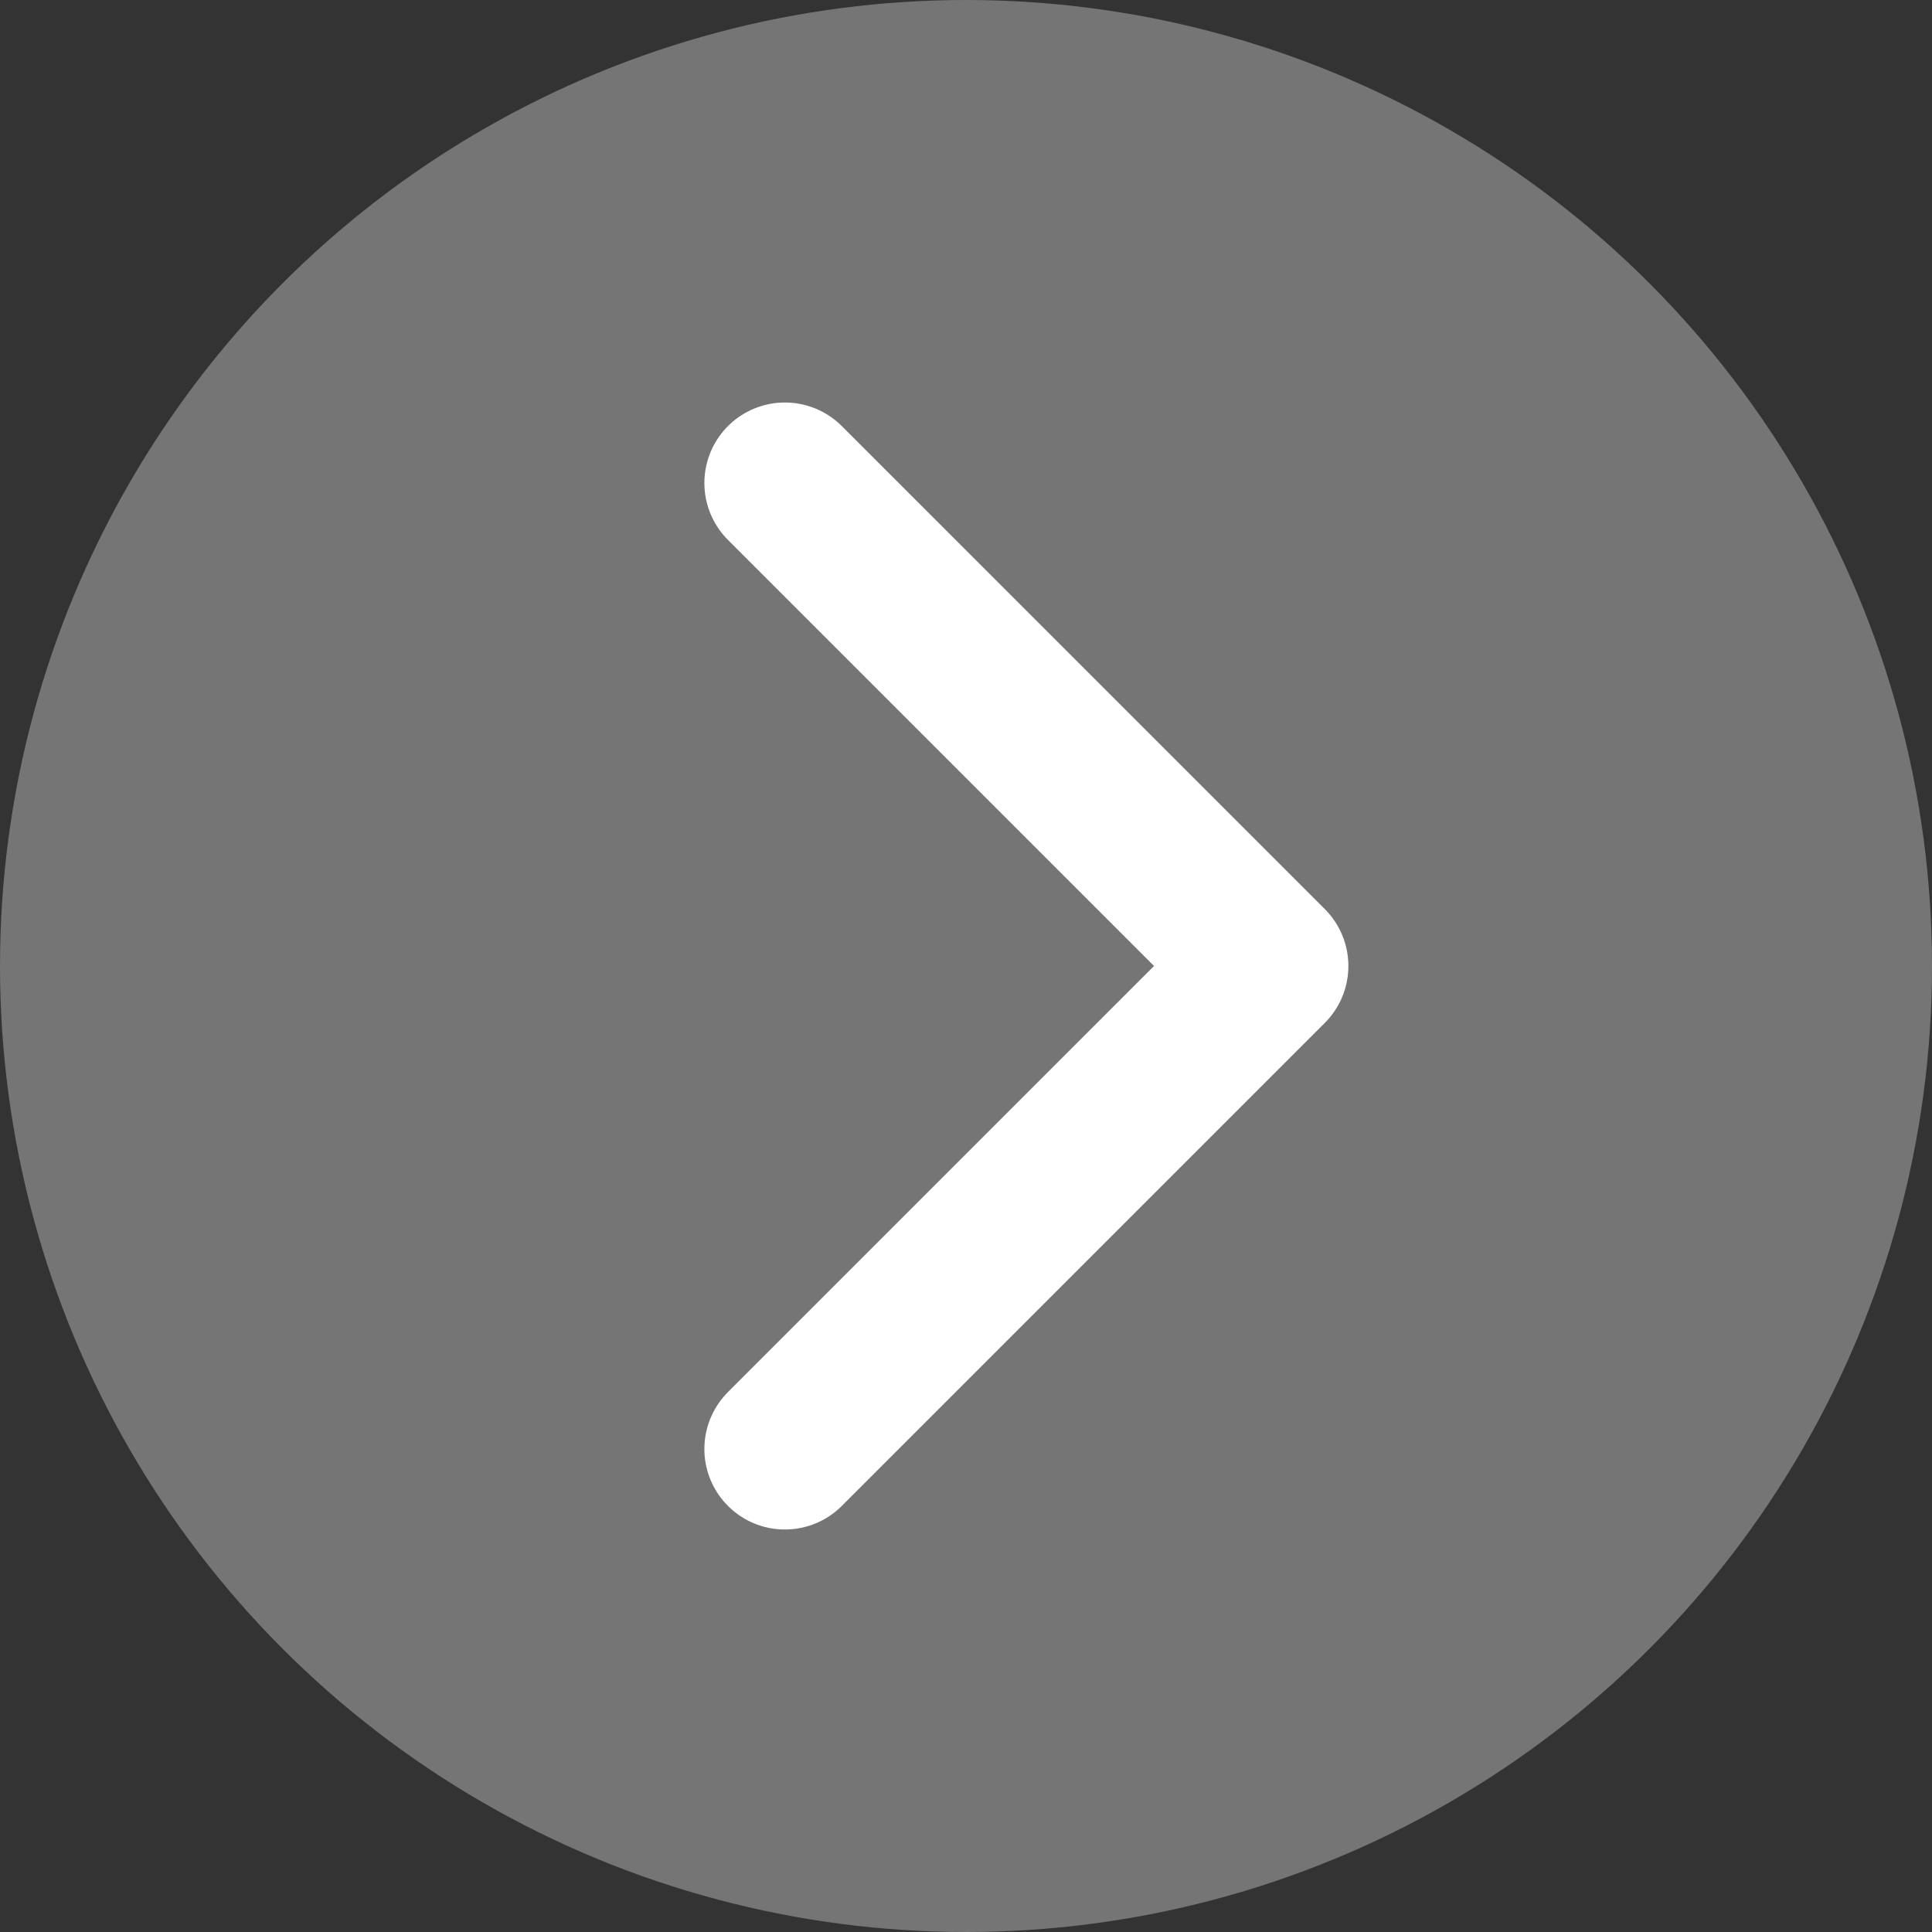 <svg width="24" height="24" viewBox="0 0 24 24" xmlns="http://www.w3.org/2000/svg">
    <rect x="0" y="0" width="24" height="24" fill="#333333" stroke="none"/>
    <g fill="none" fill-rule="evenodd">
        <circle fill="#757575" cx="12" cy="12" r="12"/>
        <path stroke="#FFF" stroke-width="2" stroke-linecap="round" stroke-linejoin="round" d="m9.75 18 6-6-6-6"/>
    </g>
</svg>
